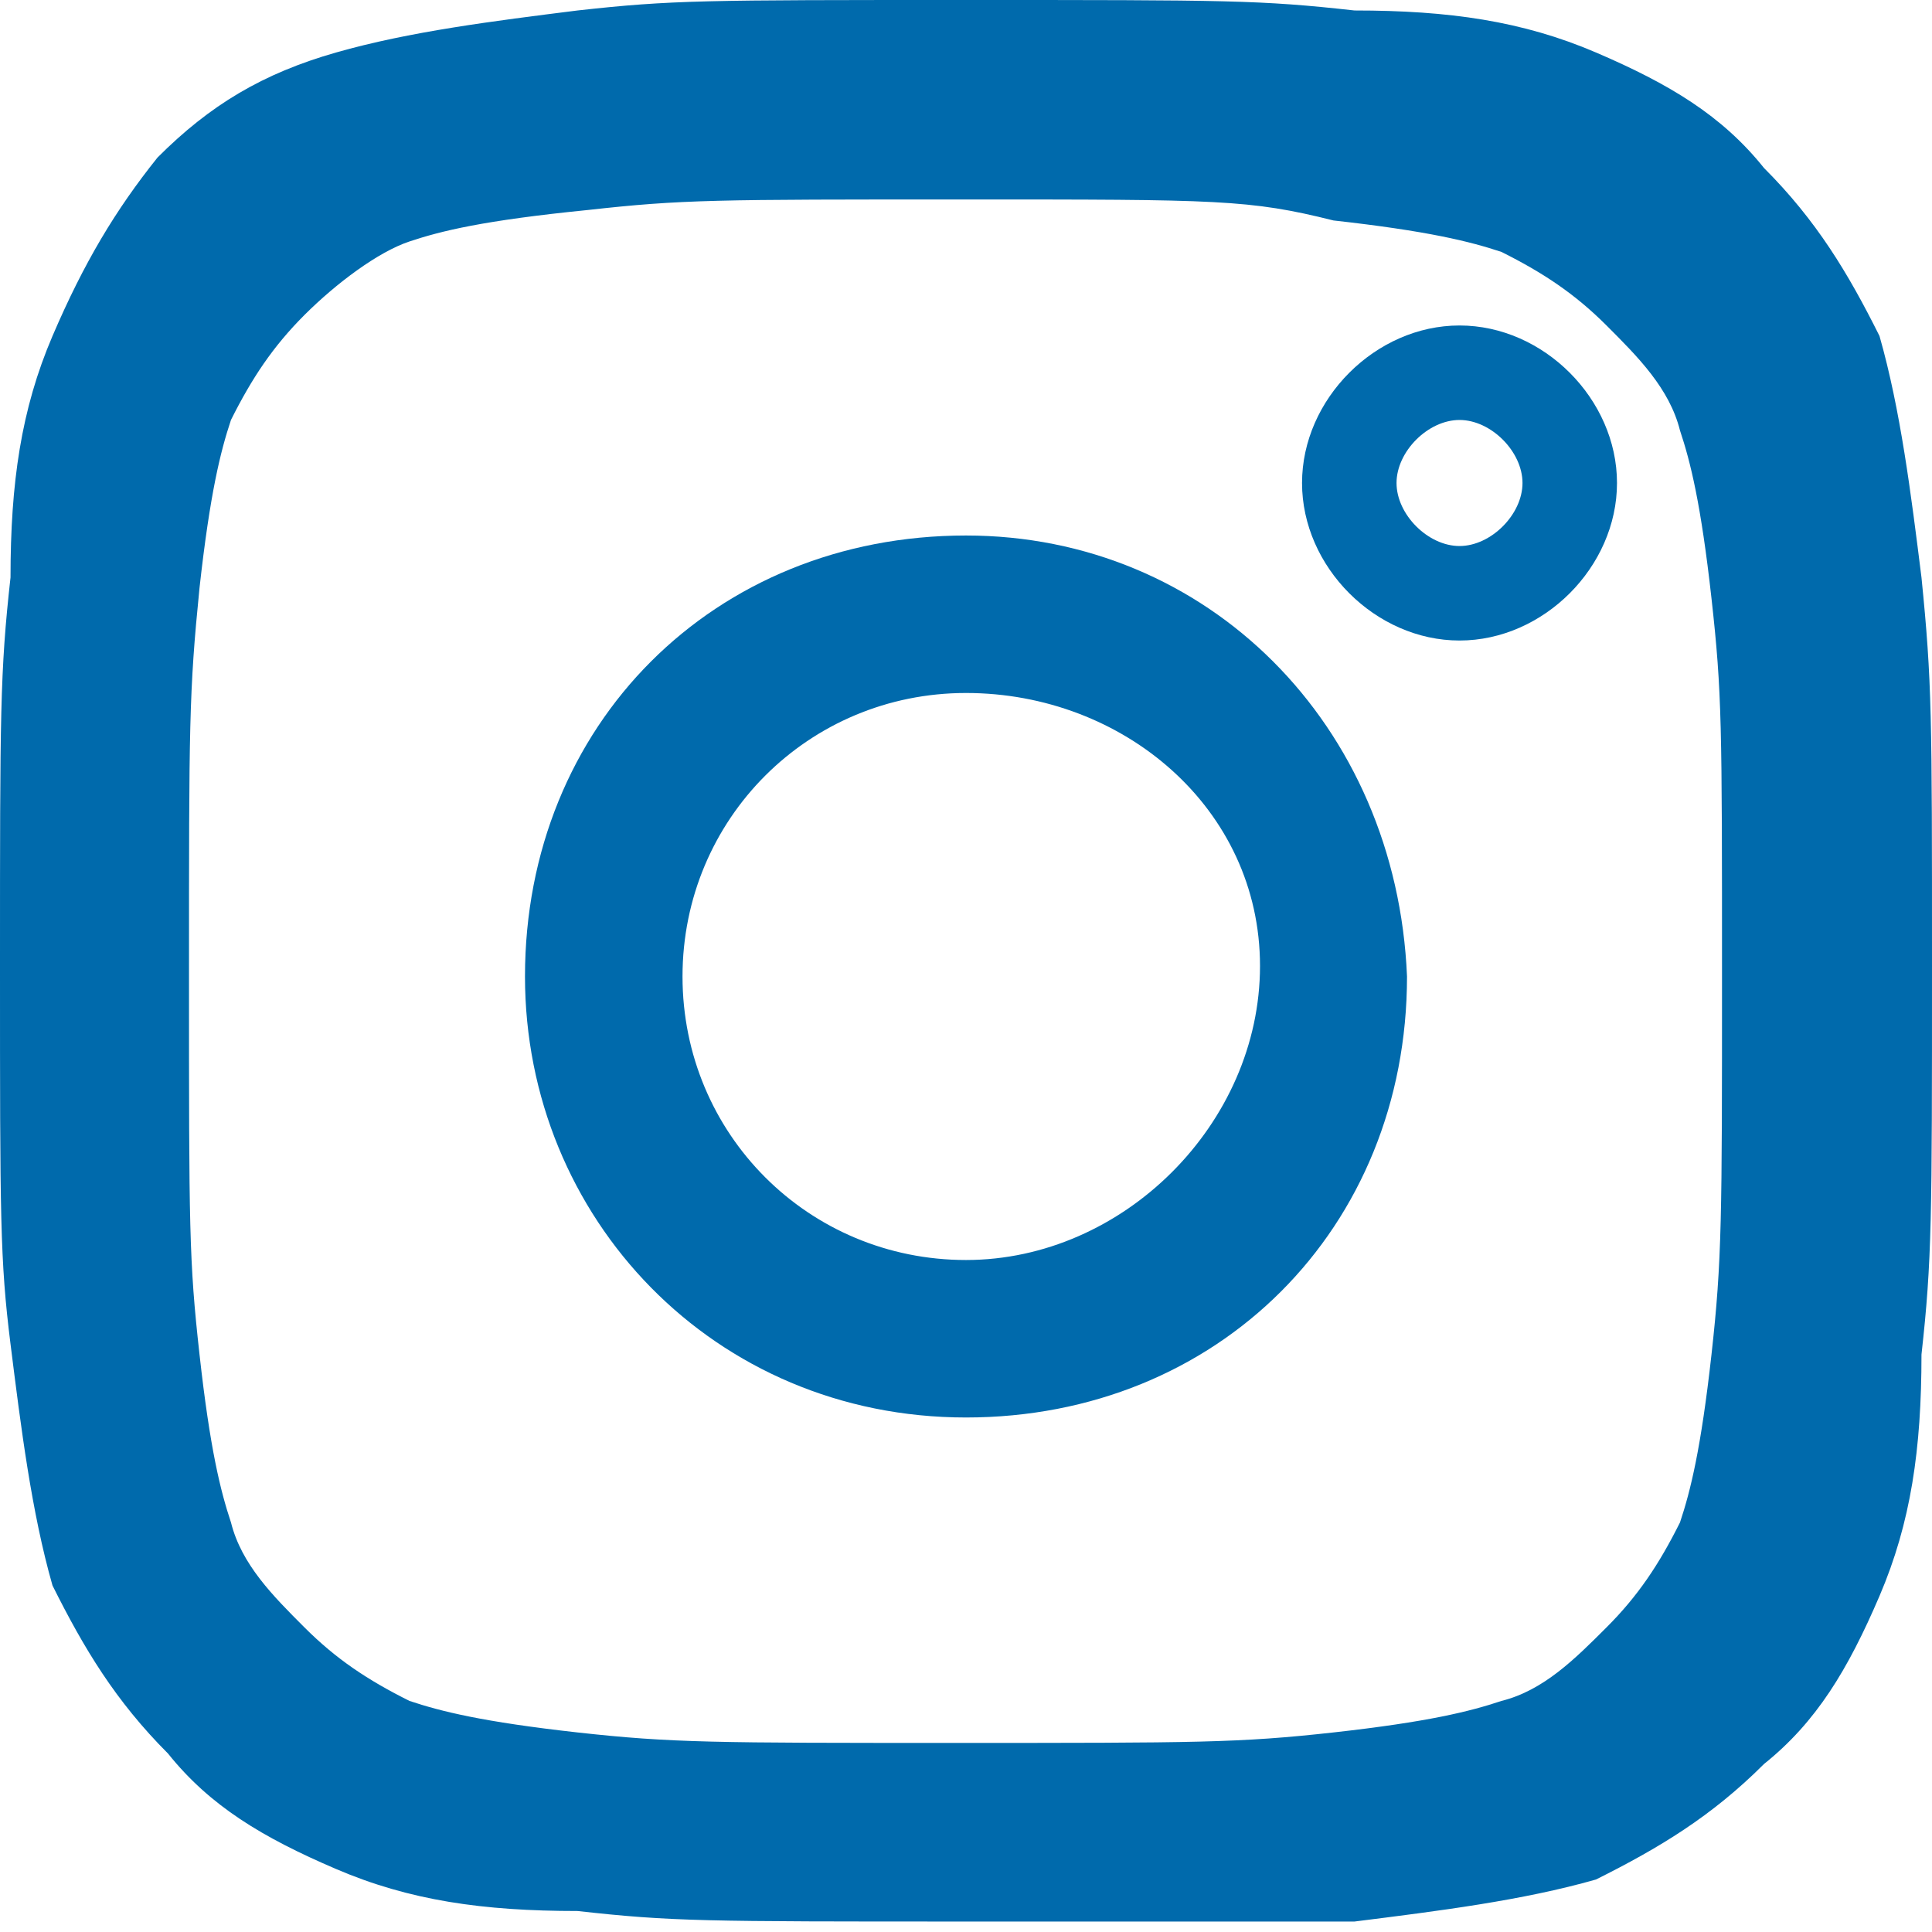 <?xml version="1.0" encoding="utf-8"?>
<!DOCTYPE svg PUBLIC "-//W3C//DTD SVG 1.1//EN" "http://www.w3.org/Graphics/SVG/1.1/DTD/svg11.dtd">
<svg version="1.1" id="Ebene_1" xmlns="http://www.w3.org/2000/svg" xmlns:xlink="http://www.w3.org/1999/xlink" x="0px" y="0px"
	 width="45px" height="45px" viewBox="-22 116 45 45" enable-background="new -22 116 45 45" xml:space="preserve">
<g>
	<g>
		<defs>
			<rect id="SVGID_1_" x="-22" y="116" width="45" height="45"/>
		</defs>
		<clipPath id="SVGID_2_">
			<use xlink:href="#SVGID_1_"  overflow="visible"/>
		</clipPath>
		<path clip-path="url(#SVGID_2_)" fill="#006AAC" d="M0.5,160.756c-6.114,0-6.848,0-9.049-0.245l0,0
			c-2.201,0-3.913-0.244-5.625-0.979c-1.712-0.733-2.935-1.467-3.913-2.689c-1.223-1.224-1.957-2.446-2.69-3.913
			c-0.489-1.712-0.733-3.669-0.978-5.625C-22,145.348-22,144.369-22,138.5s0-6.848,0.245-9.049c0-2.201,0.245-3.913,0.978-5.625
			c0.734-1.712,1.468-2.935,2.446-4.157c1.223-1.224,2.446-1.957,4.158-2.446s3.668-0.733,5.625-0.979C-6.348,116-5.614,116,0.5,116
			s6.848,0,9.049,0.244l0,0c2.201,0,3.913,0.245,5.625,0.979s2.935,1.468,3.913,2.69c1.223,1.223,1.957,2.445,2.69,3.913
			c0.489,1.712,0.733,3.668,0.978,5.625C23,131.896,23,132.631,23,138.5s0,6.848-0.245,9.049c0,2.201-0.245,3.913-0.978,5.625
			c-0.734,1.712-1.468,2.935-2.69,3.913c-1.223,1.223-2.446,1.957-3.913,2.69c-1.712,0.489-3.668,0.733-5.625,0.979
			C7.348,160.756,6.37,160.756,0.5,160.756 M0.5,120.646c-5.87,0-6.603,0-8.804,0.245c-2.446,0.244-3.424,0.489-4.158,0.733
			s-1.712,0.979-2.446,1.712c-0.733,0.733-1.223,1.468-1.712,2.445c-0.245,0.734-0.489,1.712-0.733,3.913
			c-0.245,2.446-0.245,3.18-0.245,9.049c0,5.87,0,6.604,0.245,8.805c0.244,2.201,0.489,3.18,0.733,3.913
			c0.245,0.979,0.979,1.712,1.712,2.445c0.734,0.734,1.467,1.224,2.446,1.712c0.734,0.245,1.712,0.489,3.913,0.734
			c2.201,0.244,3.179,0.244,8.804,0.244s6.604,0,8.804-0.244c2.201-0.245,3.18-0.489,3.913-0.734
			c0.979-0.244,1.712-0.978,2.446-1.712c0.734-0.733,1.223-1.467,1.712-2.445c0.245-0.733,0.489-1.712,0.734-3.913
			s0.245-3.18,0.245-8.805c0-5.869,0-6.603-0.245-8.804s-0.489-3.18-0.734-3.913c-0.245-0.979-0.978-1.712-1.712-2.446
			c-0.734-0.733-1.467-1.223-2.446-1.712c-0.733-0.244-1.712-0.488-3.913-0.733C7.103,120.646,6.37,120.646,0.5,120.646"/>
	</g>
	<g>
		<defs>
			<rect id="SVGID_3_" x="-22" y="116" width="45" height="45"/>
		</defs>
		<clipPath id="SVGID_4_">
			<use xlink:href="#SVGID_3_"  overflow="visible"/>
		</clipPath>
		<path clip-path="url(#SVGID_4_)" fill="#006AAC" d="M0.5,128.473c-5.87,0-10.272,4.402-10.272,10.271
			c0,5.625,4.402,10.272,10.272,10.272s10.272-4.402,10.272-10.272C10.527,132.875,6.125,128.473,0.5,128.473 M0.5,145.348
			c-3.668,0-6.603-2.935-6.603-6.604c0-3.668,2.935-6.603,6.603-6.603s6.848,2.689,6.848,6.358S4.168,145.348,0.5,145.348"/>
	</g>
	<g>
		<defs>
			<rect id="SVGID_5_" x="-22" y="116" width="45" height="45"/>
		</defs>
		<clipPath id="SVGID_6_">
			<use xlink:href="#SVGID_5_"  overflow="visible"/>
		</clipPath>
		<path clip-path="url(#SVGID_6_)" fill="#006AAC" d="M11.995,130.919c-1.957,0-3.668-1.713-3.668-3.669s1.712-3.669,3.668-3.669
			s3.668,1.713,3.668,3.669S13.951,130.919,11.995,130.919 M11.995,125.782c-0.734,0-1.467,0.734-1.467,1.468
			s0.733,1.468,1.467,1.468c0.733,0,1.467-0.734,1.467-1.468S12.728,125.782,11.995,125.782"/>
	</g>
</g>
</svg>
